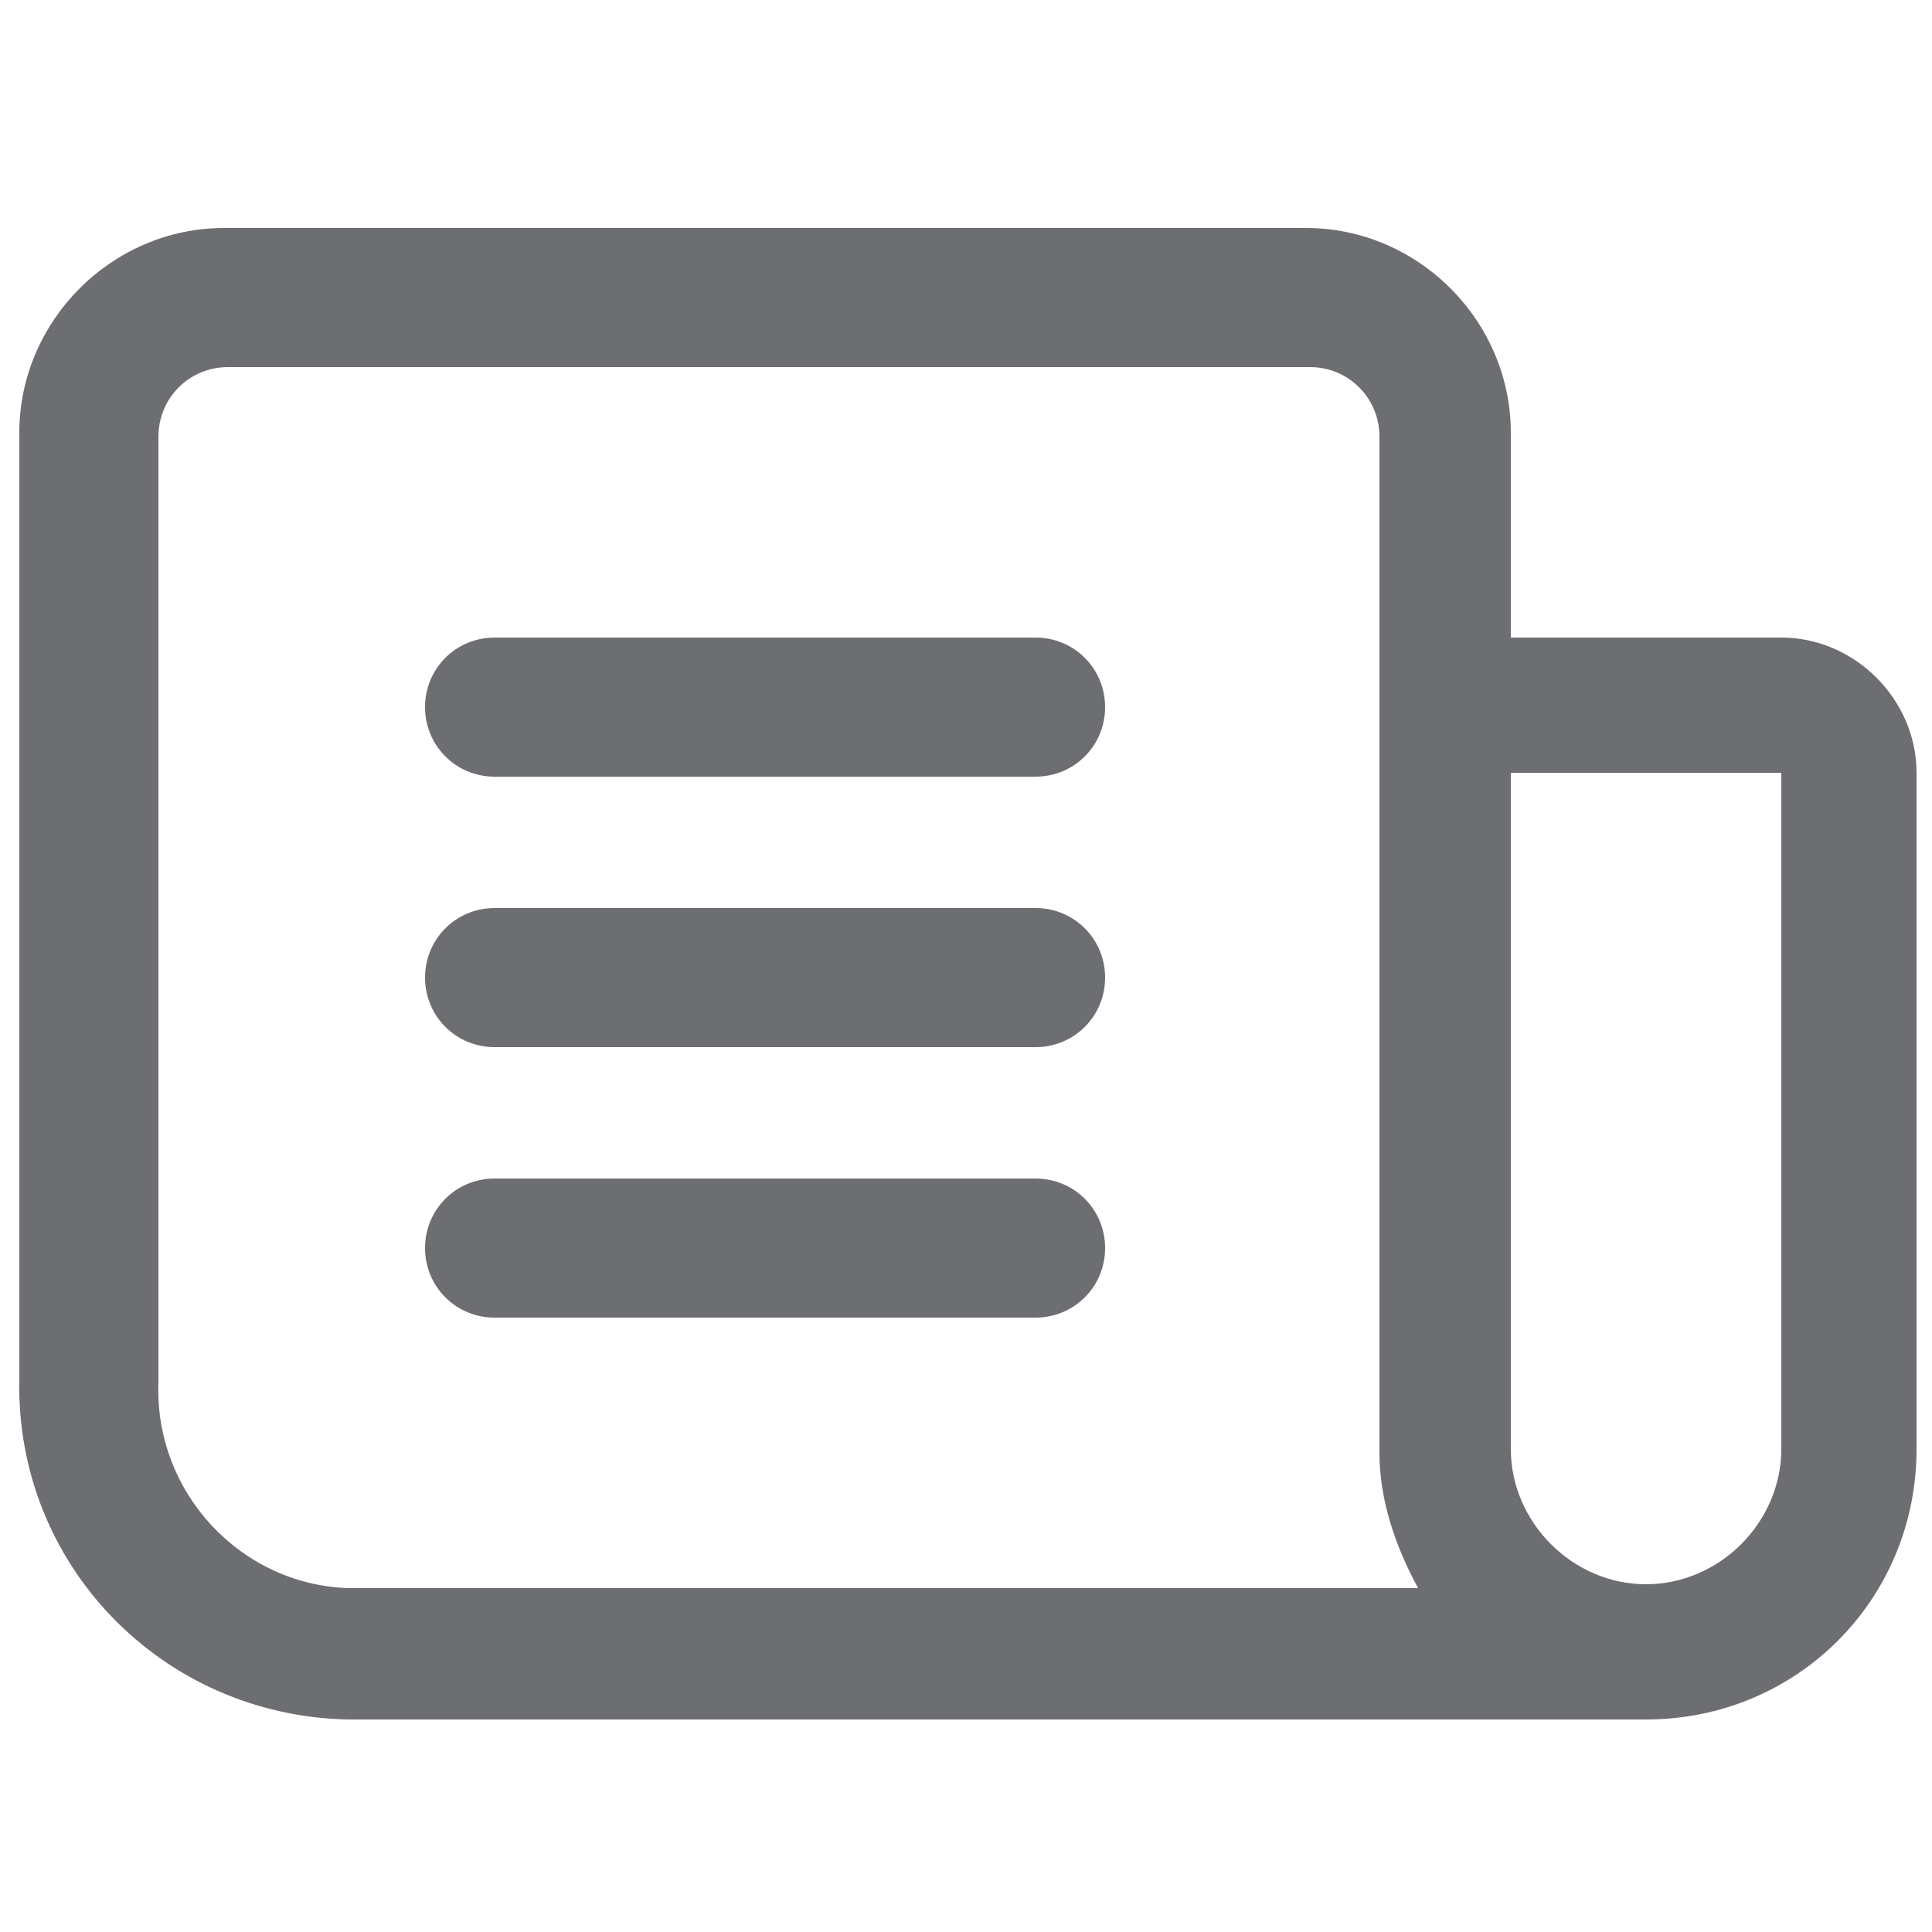 <?xml version="1.0" encoding="utf-8"?>
<!-- Generator: Adobe Illustrator 19.2.1, SVG Export Plug-In . SVG Version: 6.00 Build 0)  -->
<svg version="1.1" id="Capa_1" xmlns="http://www.w3.org/2000/svg" xmlns:xlink="http://www.w3.org/1999/xlink" x="0px" y="0px"
	 viewBox="0 0 50 50" style="enable-background:new 0 0 50 50;" xml:space="preserve">
<style type="text/css">
	.st0{fill:#6D6E71;}
</style>
<g>
	<path class="st0" d="M46.1,16.5h-7v-5.3c0-2.9-2.4-5.3-5.3-5.3h-28c-2.9,0-5.3,2.4-5.3,5.3v24.5c-0.1,4.8,3.7,8.7,8.5,8.8h33.6
		c3.9,0,7-3.1,7-7V20C49.6,18.1,48,16.5,46.1,16.5z M4.1,35.8V11.3c0-1,0.8-1.8,1.8-1.8h28c1,0,1.8,0.8,1.8,1.8v26.3
		c0,1.2,0.4,2.4,1,3.5H9C6.2,41,4,38.6,4.1,35.8z M46.1,37.5c0,1.9-1.6,3.5-3.5,3.5s-3.5-1.6-3.5-3.5V20h7V37.5z"/>
	<path class="st0" d="M26.8,16.5h-14c-1,0-1.8,0.8-1.8,1.8s0.8,1.8,1.8,1.8h14c1,0,1.8-0.8,1.8-1.8C28.6,17.3,27.8,16.5,26.8,16.5z"
		/>
	<path class="st0" d="M26.8,23.5h-14c-1,0-1.8,0.8-1.8,1.8s0.8,1.8,1.8,1.8h14c1,0,1.8-0.8,1.8-1.8C28.6,24.3,27.8,23.5,26.8,23.5z"
		/>
	<path class="st0" d="M26.8,30.5h-14c-1,0-1.8,0.8-1.8,1.8s0.8,1.8,1.8,1.8h14c1,0,1.8-0.8,1.8-1.8S27.8,30.5,26.8,30.5z"/>
</g>
</svg>

